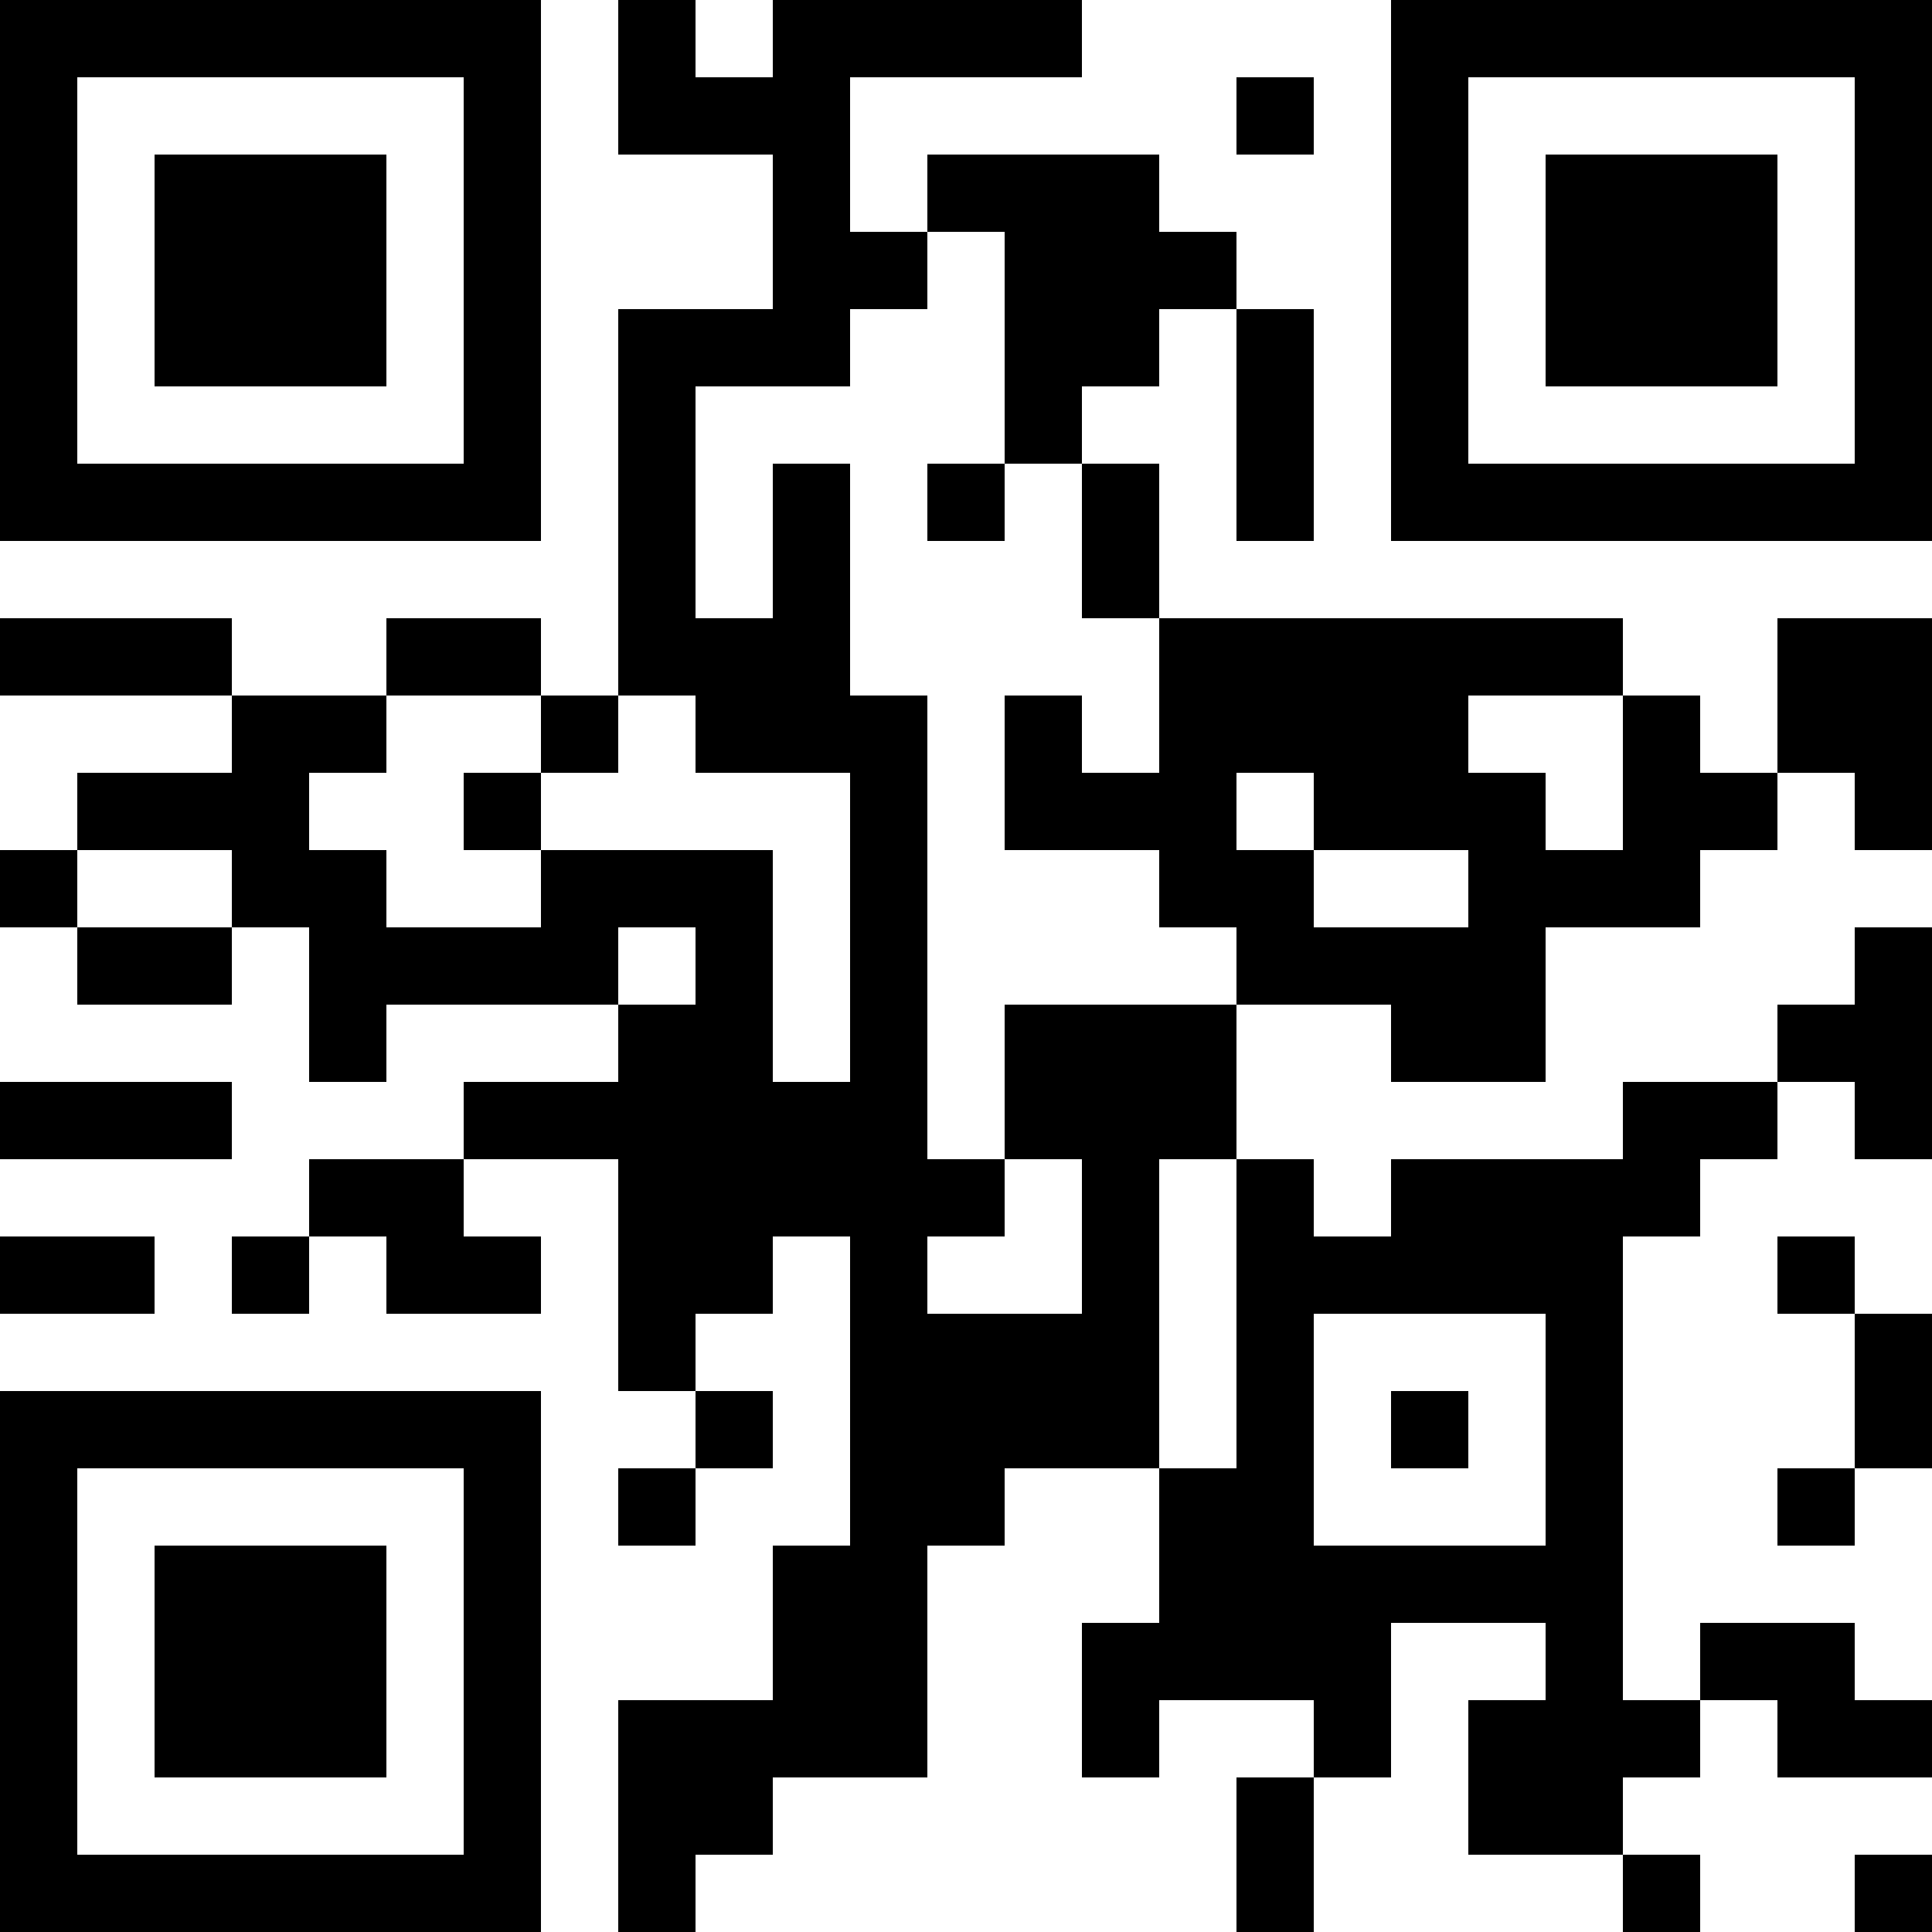 <?xml version="1.0" encoding="UTF-8"?>
<svg xmlns="http://www.w3.org/2000/svg" version="1.1" width="1000" height="1000" viewBox="0 0 1000 1000"><rect x="0" y="0" width="1000" height="1000" fill="#ffffff"/><g transform="scale(40)"><g transform="translate(0,0)"><path fill-rule="evenodd" d="M8 0L8 2L10 2L10 4L8 4L8 9L7 9L7 8L5 8L5 9L3 9L3 8L0 8L0 9L3 9L3 10L1 10L1 11L0 11L0 12L1 12L1 13L3 13L3 12L4 12L4 14L5 14L5 13L8 13L8 14L6 14L6 15L4 15L4 16L3 16L3 17L4 17L4 16L5 16L5 17L7 17L7 16L6 16L6 15L8 15L8 18L9 18L9 19L8 19L8 20L9 20L9 19L10 19L10 18L9 18L9 17L10 17L10 16L11 16L11 20L10 20L10 22L8 22L8 25L9 25L9 24L10 24L10 23L12 23L12 20L13 20L13 19L15 19L15 21L14 21L14 23L15 23L15 22L17 22L17 23L16 23L16 25L17 25L17 23L18 23L18 21L20 21L20 22L19 22L19 24L21 24L21 25L22 25L22 24L21 24L21 23L22 23L22 22L23 22L23 23L25 23L25 22L24 22L24 21L22 21L22 22L21 22L21 16L22 16L22 15L23 15L23 14L24 14L24 15L25 15L25 12L24 12L24 13L23 13L23 14L21 14L21 15L18 15L18 16L17 16L17 15L16 15L16 13L18 13L18 14L20 14L20 12L22 12L22 11L23 11L23 10L24 10L24 11L25 11L25 8L23 8L23 10L22 10L22 9L21 9L21 8L15 8L15 6L14 6L14 5L15 5L15 4L16 4L16 7L17 7L17 4L16 4L16 3L15 3L15 2L12 2L12 3L11 3L11 1L14 1L14 0L10 0L10 1L9 1L9 0ZM16 1L16 2L17 2L17 1ZM12 3L12 4L11 4L11 5L9 5L9 8L10 8L10 6L11 6L11 9L12 9L12 15L13 15L13 16L12 16L12 17L14 17L14 15L13 15L13 13L16 13L16 12L15 12L15 11L13 11L13 9L14 9L14 10L15 10L15 8L14 8L14 6L13 6L13 3ZM12 6L12 7L13 7L13 6ZM5 9L5 10L4 10L4 11L5 11L5 12L7 12L7 11L10 11L10 14L11 14L11 10L9 10L9 9L8 9L8 10L7 10L7 9ZM19 9L19 10L20 10L20 11L21 11L21 9ZM6 10L6 11L7 11L7 10ZM16 10L16 11L17 11L17 12L19 12L19 11L17 11L17 10ZM1 11L1 12L3 12L3 11ZM8 12L8 13L9 13L9 12ZM0 14L0 15L3 15L3 14ZM15 15L15 19L16 19L16 15ZM0 16L0 17L2 17L2 16ZM23 16L23 17L24 17L24 19L23 19L23 20L24 20L24 19L25 19L25 17L24 17L24 16ZM17 17L17 20L20 20L20 17ZM18 18L18 19L19 19L19 18ZM24 24L24 25L25 25L25 24ZM0 0L0 7L7 7L7 0ZM1 1L1 6L6 6L6 1ZM2 2L2 5L5 5L5 2ZM18 0L18 7L25 7L25 0ZM19 1L19 6L24 6L24 1ZM20 2L20 5L23 5L23 2ZM0 18L0 25L7 25L7 18ZM1 19L1 24L6 24L6 19ZM2 20L2 23L5 23L5 20Z" fill="#000000"/></g></g></svg>
